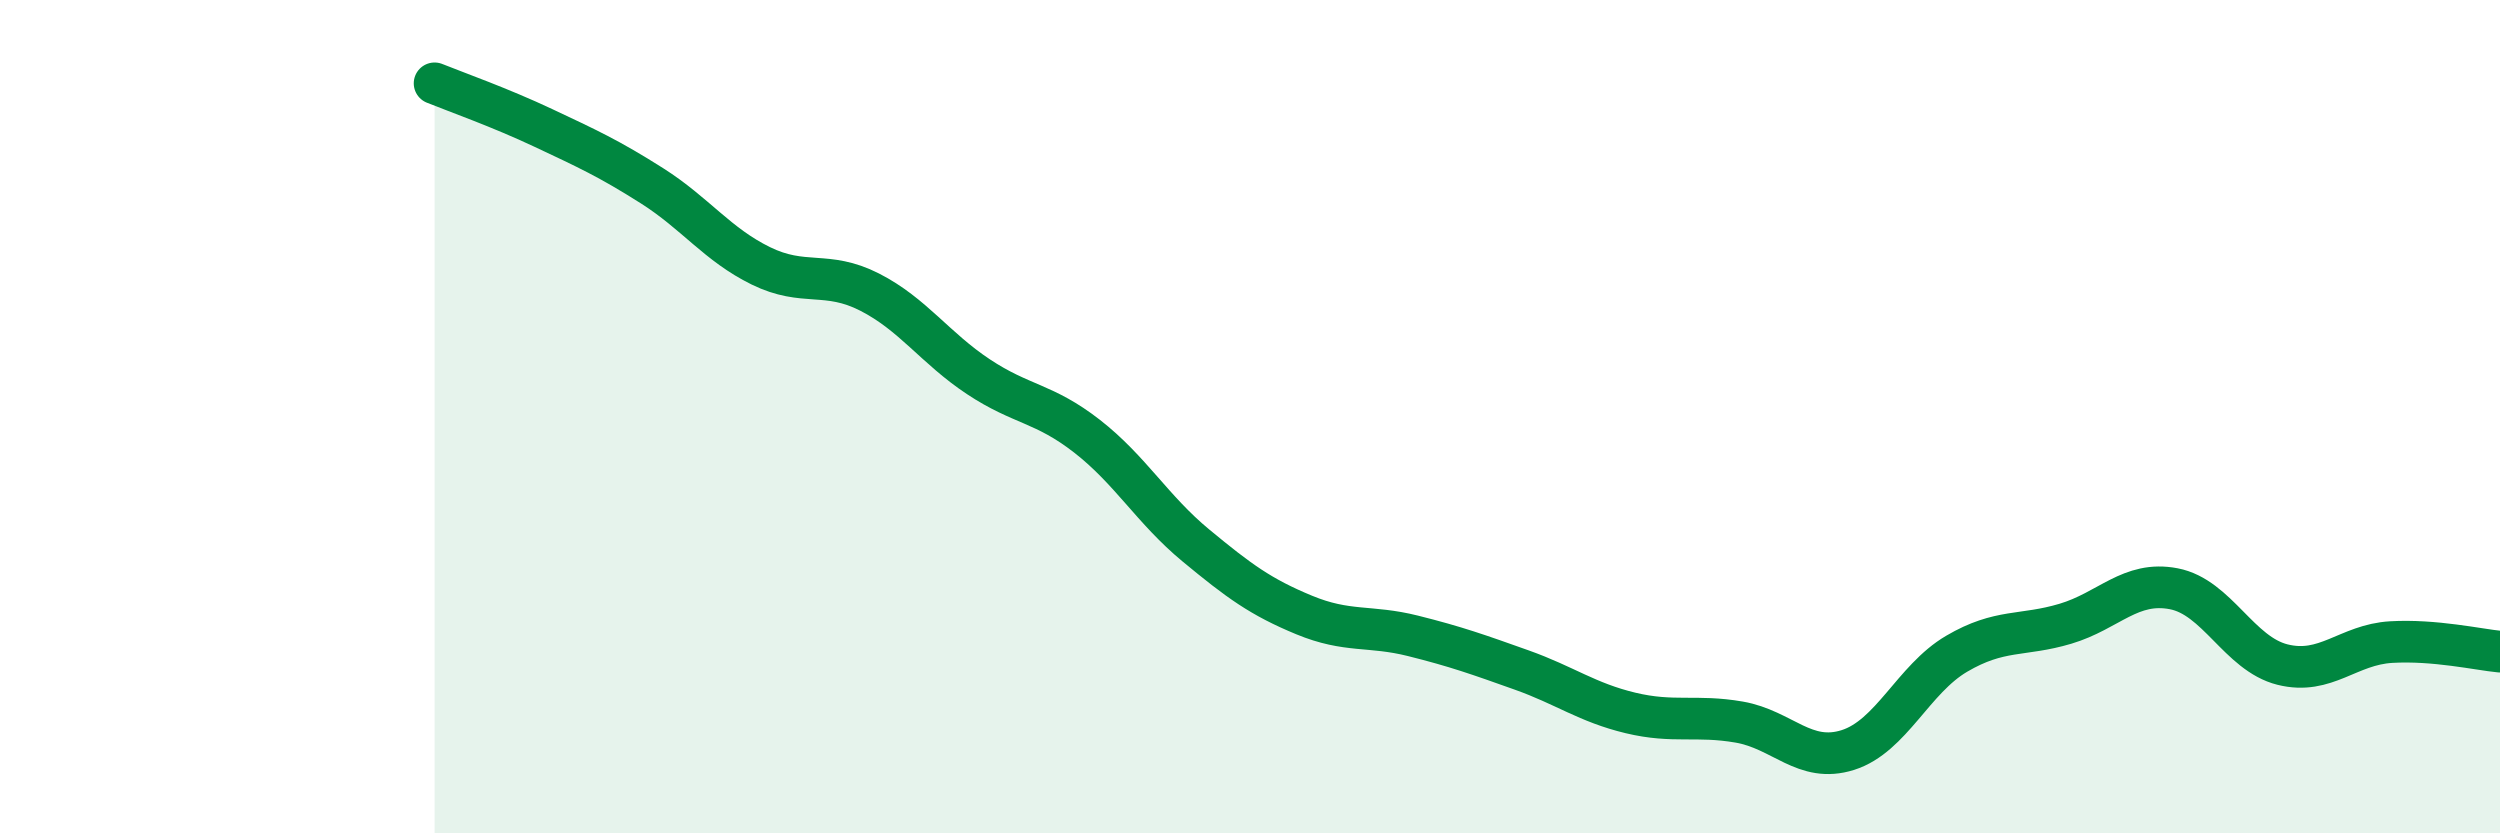 
    <svg width="60" height="20" viewBox="0 0 60 20" xmlns="http://www.w3.org/2000/svg">
      <path
        d="M 10.43,2 C 10.95,2.21 12,2.58 13.04,3.07 C 14.08,3.56 14.61,3.8 15.65,4.46 C 16.69,5.12 17.22,5.87 18.26,6.38 C 19.3,6.89 19.83,6.48 20.87,7.01 C 21.91,7.54 22.44,8.35 23.48,9.04 C 24.52,9.73 25.05,9.66 26.09,10.47 C 27.13,11.28 27.66,12.23 28.7,13.09 C 29.74,13.95 30.26,14.33 31.3,14.76 C 32.34,15.19 32.87,15 33.91,15.26 C 34.95,15.52 35.48,15.71 36.52,16.08 C 37.56,16.45 38.09,16.86 39.13,17.11 C 40.17,17.36 40.7,17.15 41.74,17.33 C 42.78,17.51 43.31,18.33 44.35,18 C 45.39,17.67 45.92,16.3 46.96,15.69 C 48,15.08 48.53,15.28 49.57,14.97 C 50.61,14.66 51.13,13.93 52.17,14.13 C 53.21,14.33 53.74,15.69 54.78,15.95 C 55.82,16.21 56.35,15.47 57.39,15.41 C 58.43,15.35 59.48,15.59 60,15.64L60 20L10.43 20Z"
        fill="#008740"
        opacity="0.1"
        stroke-linecap="round"
        stroke-linejoin="round"
      />
      <path
        d="M 10.43,2 C 10.95,2.21 12,2.58 13.04,3.07 C 14.08,3.56 14.61,3.8 15.65,4.46 C 16.69,5.12 17.22,5.87 18.26,6.38 C 19.3,6.89 19.83,6.48 20.87,7.01 C 21.91,7.54 22.44,8.35 23.48,9.04 C 24.52,9.73 25.05,9.66 26.09,10.47 C 27.13,11.28 27.66,12.23 28.7,13.09 C 29.74,13.95 30.26,14.33 31.3,14.76 C 32.34,15.19 32.87,15 33.91,15.26 C 34.95,15.52 35.48,15.71 36.52,16.08 C 37.56,16.45 38.09,16.86 39.13,17.11 C 40.17,17.36 40.7,17.15 41.74,17.33 C 42.78,17.51 43.31,18.33 44.35,18 C 45.39,17.67 45.92,16.3 46.96,15.69 C 48,15.08 48.53,15.28 49.57,14.97 C 50.61,14.66 51.13,13.93 52.17,14.13 C 53.21,14.33 53.74,15.69 54.78,15.95 C 55.82,16.21 56.35,15.47 57.39,15.41 C 58.43,15.35 59.48,15.59 60,15.64"
        stroke="#008740"
        stroke-width="1"
        fill="none"
        stroke-linecap="round"
        stroke-linejoin="round"
      />
    </svg>
  